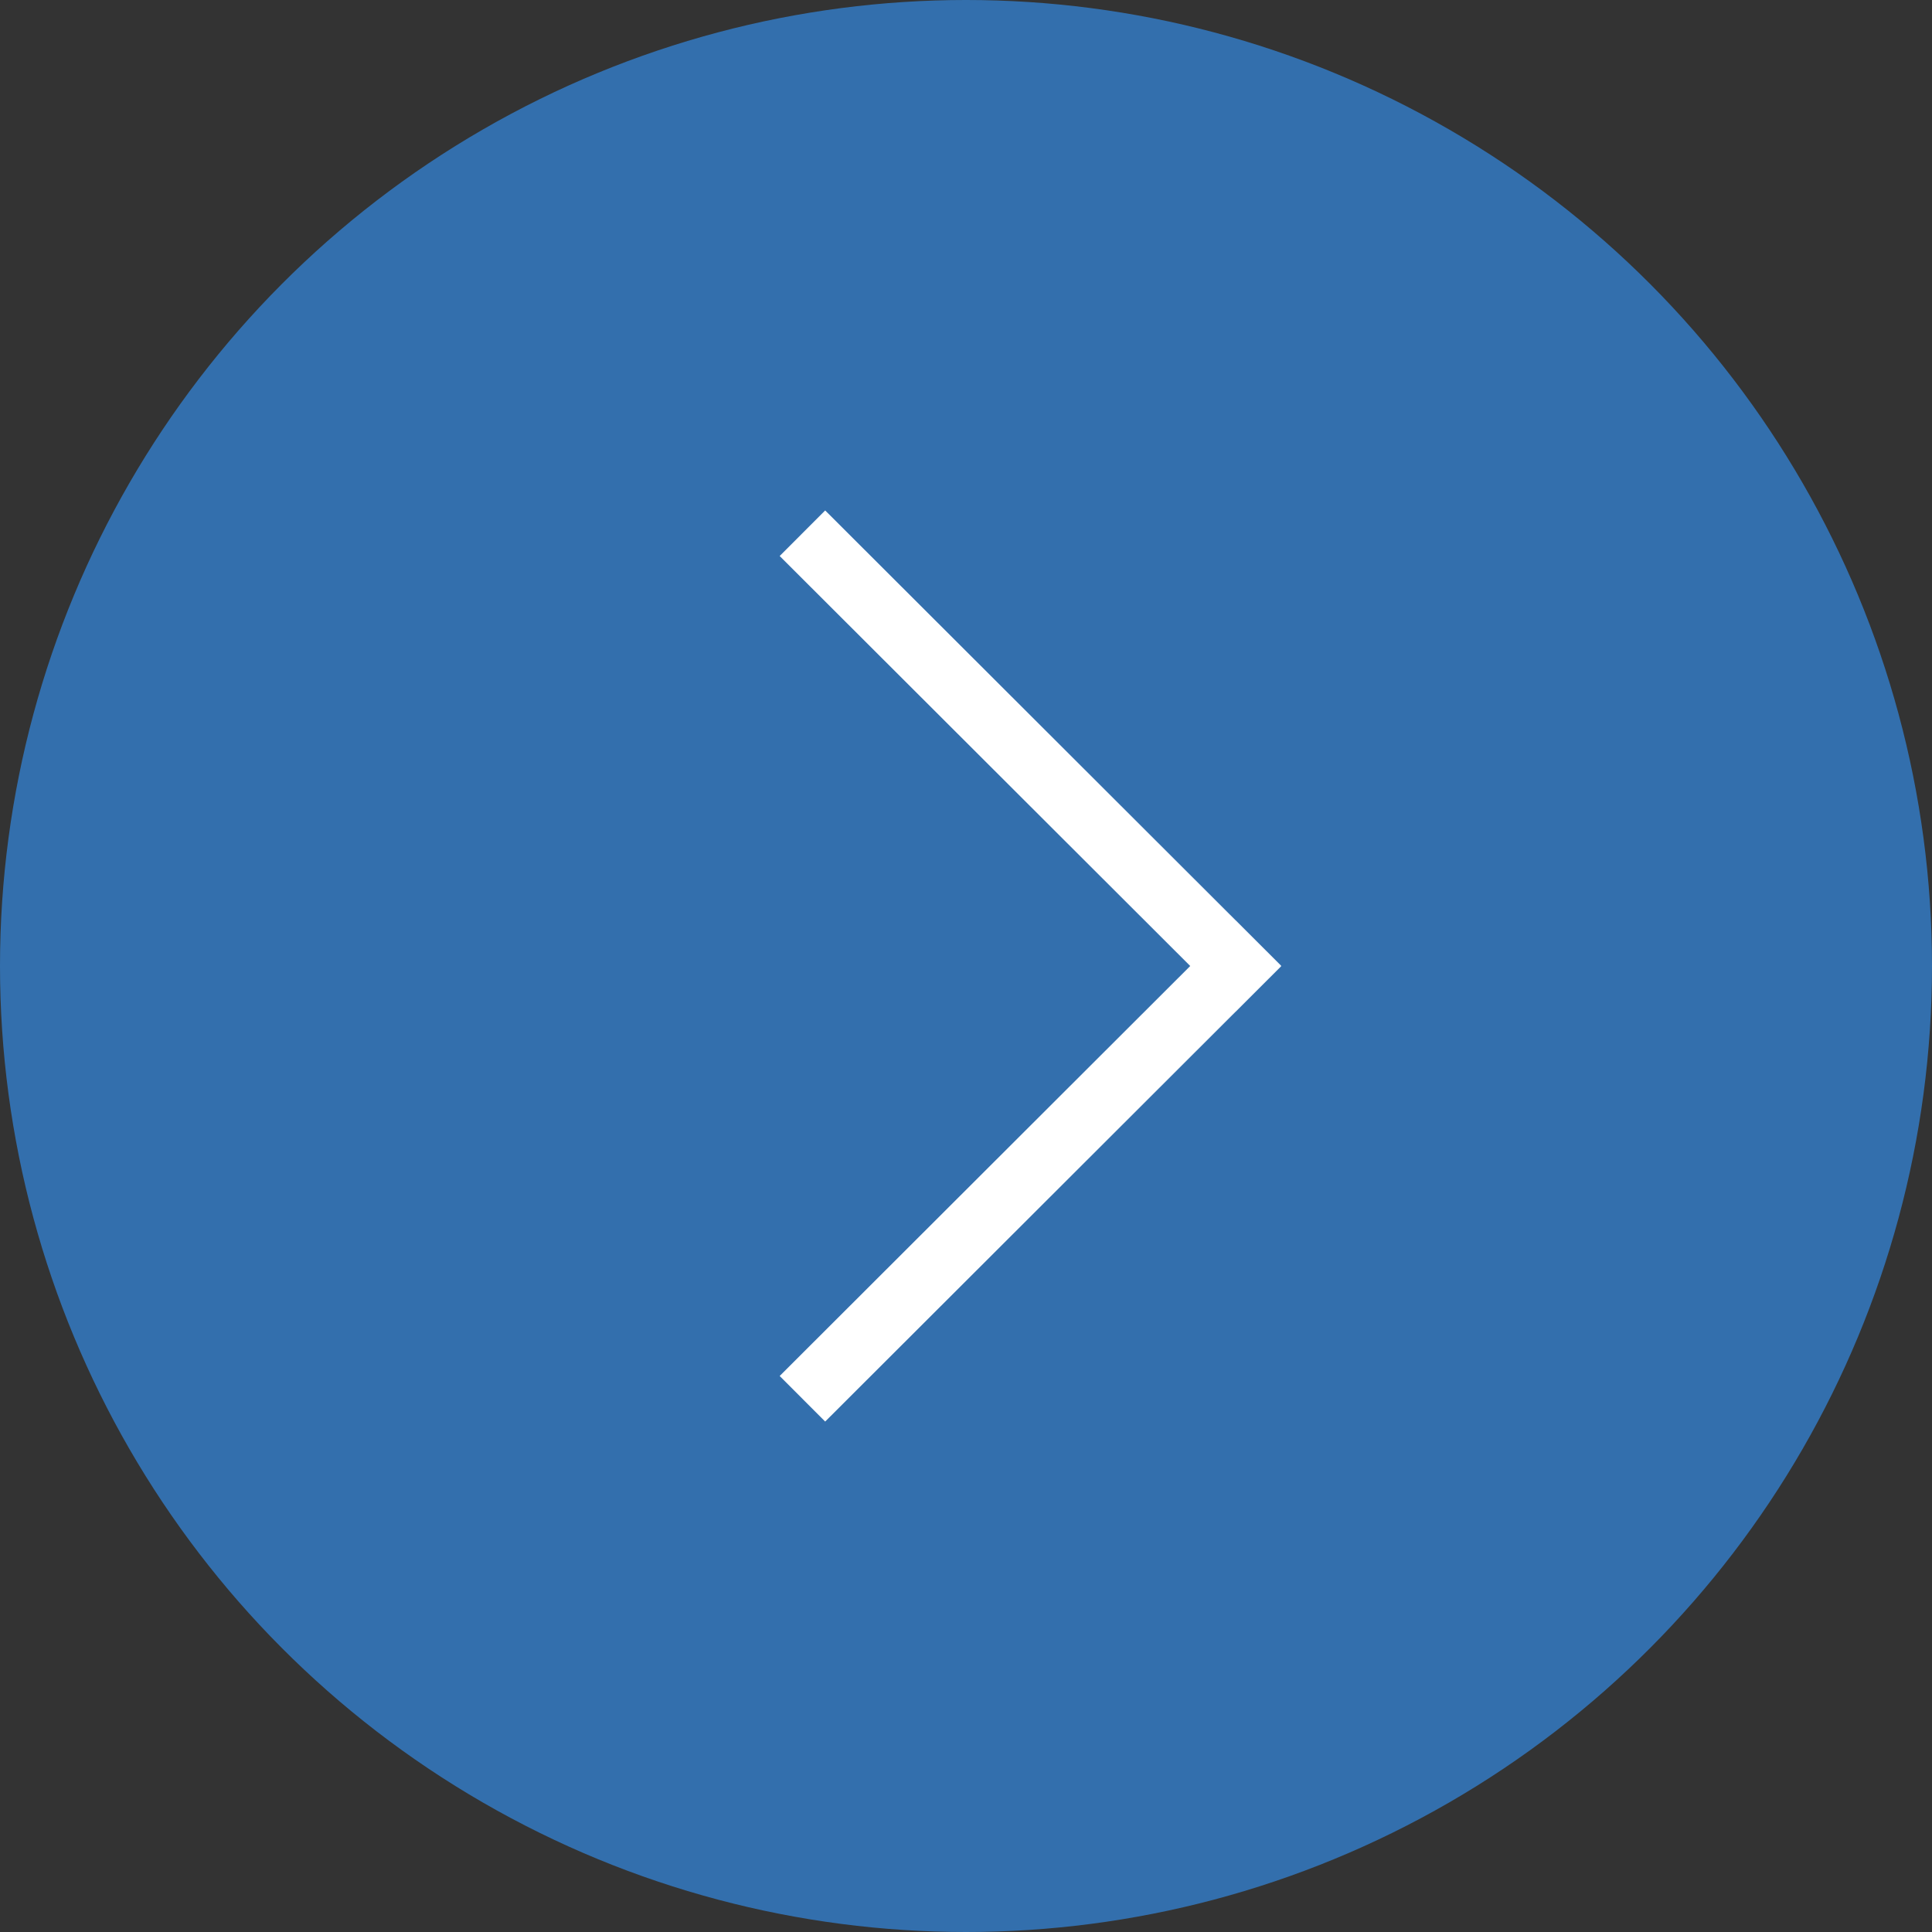 <?xml version="1.0" encoding="UTF-8"?><svg id="_レイヤー_2" xmlns="http://www.w3.org/2000/svg" viewBox="0 0 30 30"><rect x="0" y="0" width="30" height="30" fill="#333333" stroke="none"/><defs><style>.cls-1{fill:none;stroke:#fff;stroke-miterlimit:10;}.cls-2{fill:#336fad;}</style></defs><g id="conts"><circle class="cls-2" cx="15" cy="15" r="15"/><line class="cls-1" x1="12.46" y1="8.28" x2="19.54" y2="15.35"/><line class="cls-1" x1="19.54" y1="14.65" x2="12.46" y2="21.72"/></g></svg>